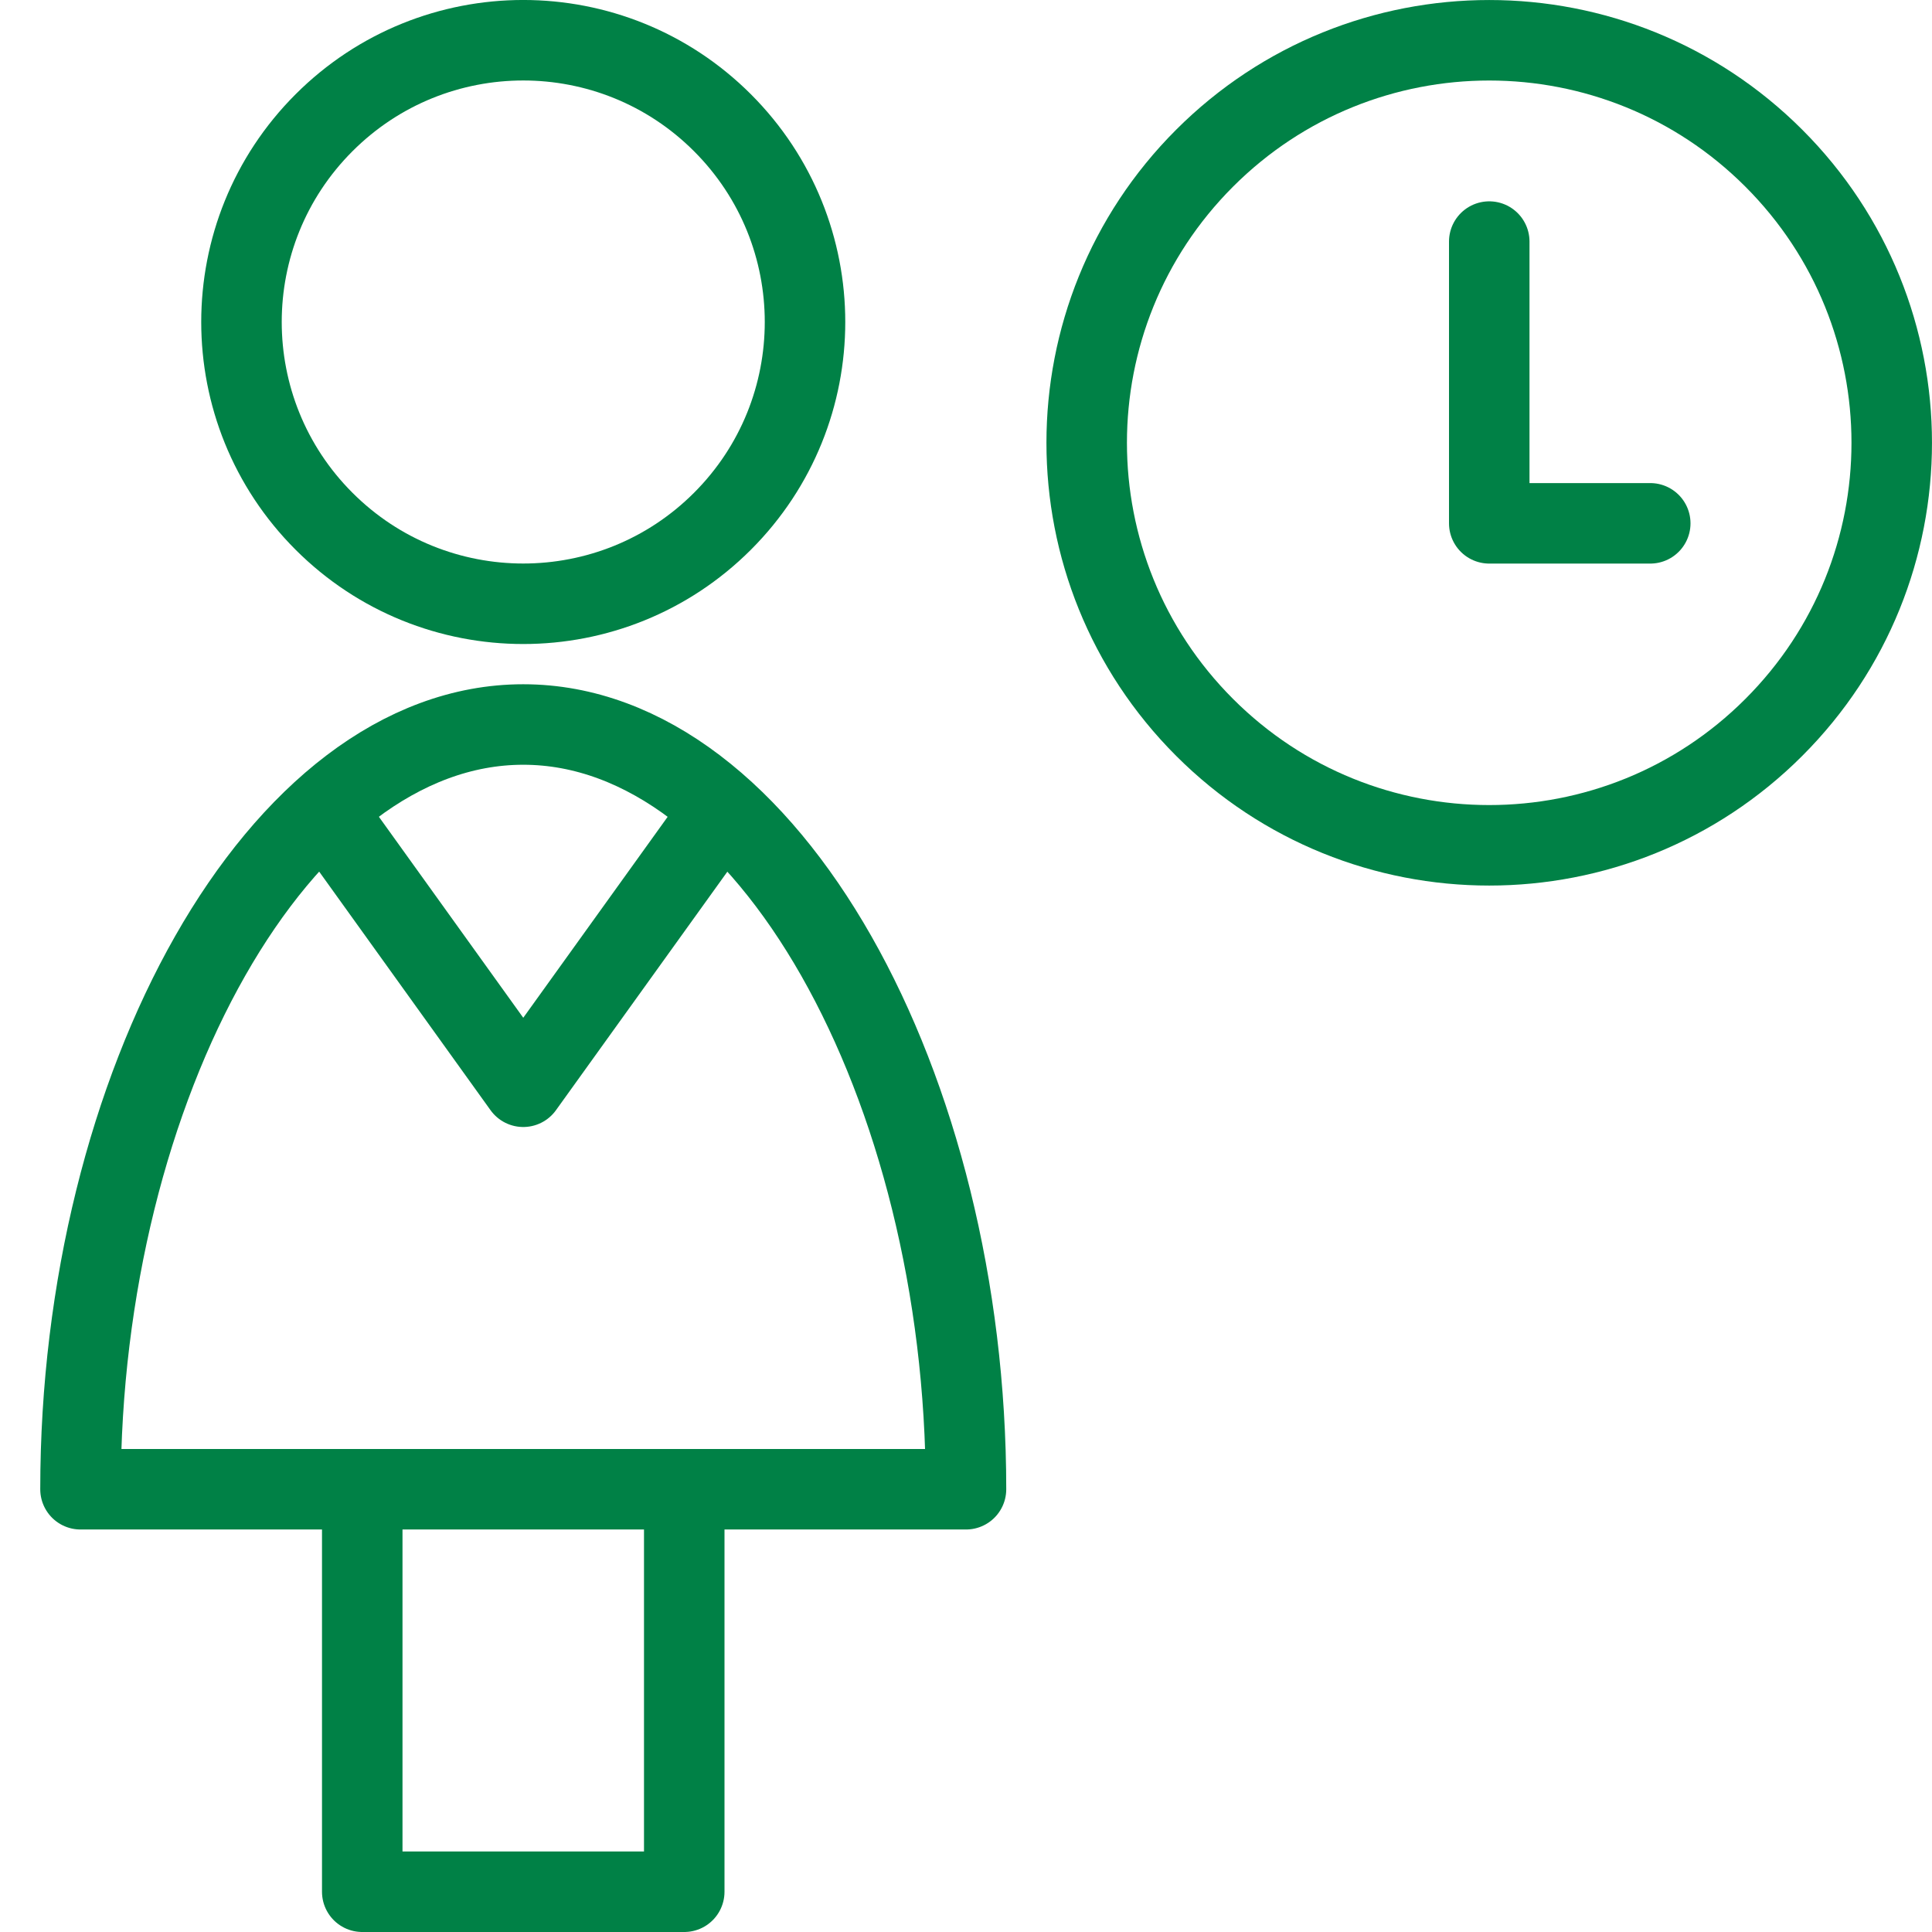 <?xml version="1.0" encoding="UTF-8"?><svg version="1.1" viewBox="0 0 24 24" xmlns="http://www.w3.org/2000/svg" xmlns:xlink="http://www.w3.org/1999/xlink"><!--Generated by IJSVG (https://github.com/curthard89/IJSVG)--><g stroke-width="1" stroke="#008146" fill="none" stroke-linejoin="round"><path d="M22.035,1.965c1.953,1.953 1.953,5.118 0,7.071c-1.953,1.953 -5.118,1.953 -7.071,0c-1.953,-1.953 -1.953,-5.118 0,-7.071c1.953,-1.953 5.118,-1.953 7.071,-8.88178e-16"></path><path stroke-linecap="round" d="M20.5,6.501h-2v-3.5"></path><path d="M8.975,1.525c1.367,1.367 1.367,3.583 0,4.95c-1.367,1.367 -3.583,1.367 -4.95,8.88178e-16c-1.367,-1.367 -1.367,-3.583 -8.88178e-16,-4.95c1.367,-1.367 3.583,-1.367 4.95,-8.88178e-16"></path><path d="M6.5,9c-3.038,0 -5.5,4.5 -5.5,9.5h3.5v5h4v-5h3.5c0,-5 -2.463,-9.5 -5.5,-9.5Z"></path><path d="M4.5,18.5h4"></path><path d="M8.974,10.057l-2.474,3.443l-2.473,-3.443"></path></g><path fill="none" d="M0,0h24v24h-24Z"></path></svg>
